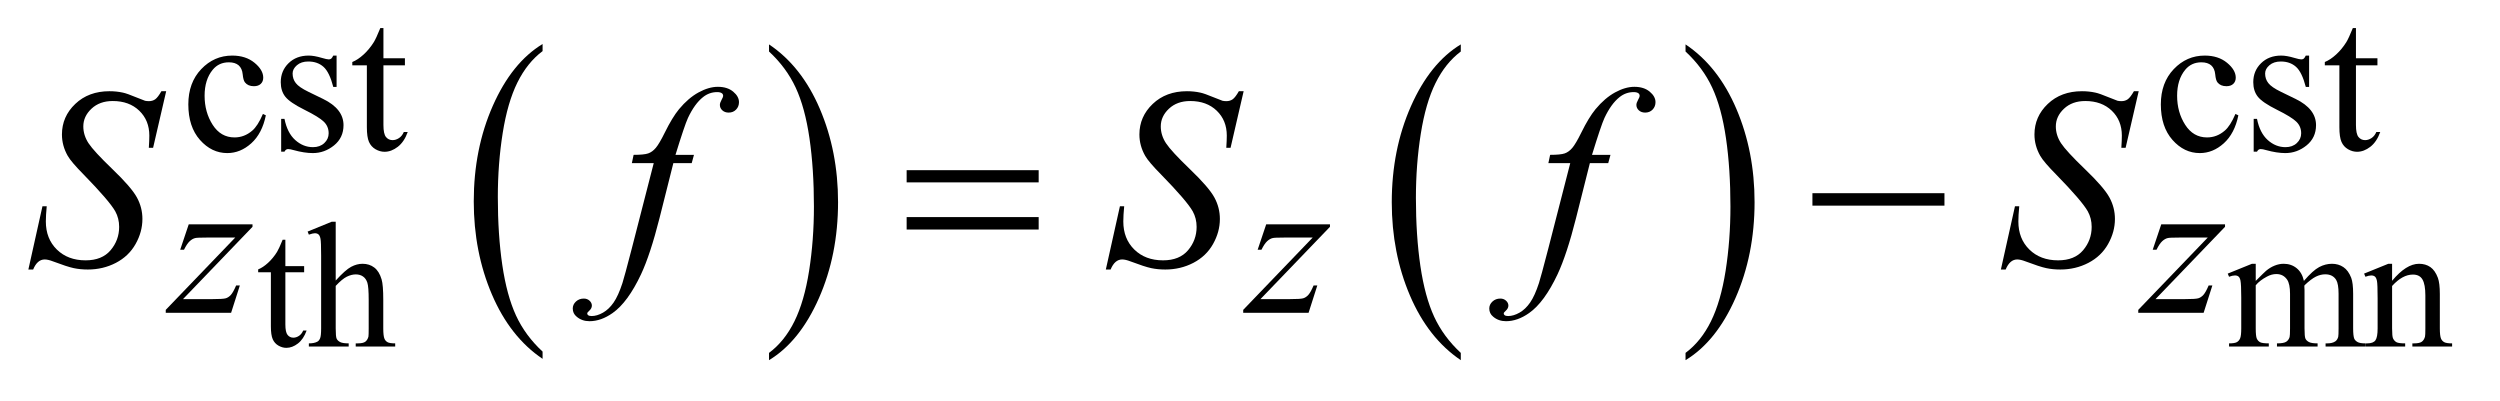 <?xml version="1.0" encoding="UTF-8"?>
<!DOCTYPE svg PUBLIC '-//W3C//DTD SVG 1.0//EN'
          'http://www.w3.org/TR/2001/REC-SVG-20010904/DTD/svg10.dtd'>
<svg stroke-dasharray="none" shape-rendering="auto" xmlns="http://www.w3.org/2000/svg" font-family="'Dialog'" text-rendering="auto" width="137" fill-opacity="1" color-interpolation="auto" color-rendering="auto" preserveAspectRatio="xMidYMid meet" font-size="12px" viewBox="0 0 137 22" fill="black" xmlns:xlink="http://www.w3.org/1999/xlink" stroke="black" image-rendering="auto" stroke-miterlimit="10" stroke-linecap="square" stroke-linejoin="miter" font-style="normal" stroke-width="1" height="22" stroke-dashoffset="0" font-weight="normal" stroke-opacity="1"
><!--Generated by the Batik Graphics2D SVG Generator--><defs id="genericDefs"
  /><g
  ><defs id="defs1"
    ><clipPath clipPathUnits="userSpaceOnUse" id="clipPath1"
      ><path d="M1.065 2.704 L87.908 2.704 L87.908 16.329 L1.065 16.329 L1.065 2.704 Z"
      /></clipPath
      ><clipPath clipPathUnits="userSpaceOnUse" id="clipPath2"
      ><path d="M34.02 86.379 L34.02 521.683 L2808.558 521.683 L2808.558 86.379 Z"
      /></clipPath
      ><clipPath clipPathUnits="userSpaceOnUse" id="clipPath3"
      ><path d="M34.02 138.541 L34.02 573.845 L2808.558 573.845 L2808.558 138.541 Z"
      /></clipPath
      ><clipPath clipPathUnits="userSpaceOnUse" id="clipPath4"
      ><path d="M34.02 112.46 L34.02 547.764 L2808.558 547.764 L2808.558 112.46 Z"
      /></clipPath
    ></defs
    ><g transform="scale(1.576,1.576) translate(-1.065,-2.704) matrix(0.031,0,0,0.031,0,0)"
    ><path d="M642.953 481.594 L642.953 489.734 Q606.453 465.109 586.094 417.453 Q565.75 369.812 565.75 313.172 Q565.75 254.25 587.141 205.844 Q608.547 157.438 642.953 136.594 L642.953 144.547 Q625.766 157.438 614.703 179.797 Q603.656 202.141 598.203 236.531 Q592.75 270.922 592.75 308.234 Q592.75 350.484 597.781 384.594 Q602.812 418.688 613.156 441.141 Q623.516 463.594 642.953 481.594 Z" stroke="none" clip-path="url(#clipPath2)"
    /></g
    ><g transform="matrix(0.049,0,0,0.049,-1.678,-4.26)"
    ><path d="M894.297 144.547 L894.297 136.594 Q930.797 161.031 951.141 208.688 Q971.5 256.328 971.5 312.984 Q971.5 371.891 950.094 420.391 Q928.703 468.906 894.297 489.734 L894.297 481.594 Q911.641 468.703 922.688 446.344 Q933.734 424 939.125 389.719 Q944.516 355.422 944.516 317.906 Q944.516 275.844 939.547 241.656 Q934.578 207.453 924.156 185 Q913.734 162.547 894.297 144.547 Z" stroke="none" clip-path="url(#clipPath2)"
    /></g
    ><g transform="matrix(0.049,0,0,0.049,-1.678,-4.26)"
    ><path d="M1667.953 481.594 L1667.953 489.734 Q1631.453 465.109 1611.094 417.453 Q1590.75 369.812 1590.75 313.172 Q1590.75 254.25 1612.141 205.844 Q1633.547 157.438 1667.953 136.594 L1667.953 144.547 Q1650.766 157.438 1639.703 179.797 Q1628.656 202.141 1623.203 236.531 Q1617.75 270.922 1617.75 308.234 Q1617.75 350.484 1622.781 384.594 Q1627.812 418.688 1638.156 441.141 Q1648.516 463.594 1667.953 481.594 Z" stroke="none" clip-path="url(#clipPath2)"
    /></g
    ><g transform="matrix(0.049,0,0,0.049,-1.678,-4.26)"
    ><path d="M1919.297 144.547 L1919.297 136.594 Q1955.797 161.031 1976.141 208.688 Q1996.5 256.328 1996.5 312.984 Q1996.5 371.891 1975.094 420.391 Q1953.703 468.906 1919.297 489.734 L1919.297 481.594 Q1936.641 468.703 1947.688 446.344 Q1958.734 424 1964.125 389.719 Q1969.516 355.422 1969.516 317.906 Q1969.516 275.844 1964.547 241.656 Q1959.578 207.453 1949.156 185 Q1938.734 162.547 1919.297 144.547 Z" stroke="none" clip-path="url(#clipPath2)"
    /></g
    ><g transform="matrix(0.049,0,0,0.049,-1.678,-6.833)"
    ><path d="M353.391 407.562 L353.391 437.094 L374.391 437.094 L374.391 443.969 L353.391 443.969 L353.391 502.266 Q353.391 511 355.891 514.047 Q358.391 517.094 362.312 517.094 Q365.562 517.094 368.594 515.078 Q371.641 513.062 373.312 509.141 L377.141 509.141 Q373.703 518.75 367.422 523.609 Q361.141 528.469 354.469 528.469 Q349.953 528.469 345.625 525.969 Q341.312 523.469 339.25 518.812 Q337.188 514.141 337.188 504.422 L337.188 443.969 L322.969 443.969 L322.969 440.734 Q328.359 438.578 334 433.422 Q339.641 428.266 344.062 421.203 Q346.328 417.469 350.344 407.562 ZM409.688 387.438 L409.688 453.188 Q420.578 441.219 426.953 437.844 Q433.328 434.453 439.719 434.453 Q447.375 434.453 452.859 438.672 Q458.359 442.891 461.016 451.922 Q462.875 458.203 462.875 474.891 L462.875 506.688 Q462.875 515.219 464.25 518.359 Q465.234 520.719 467.578 522.094 Q469.938 523.469 476.219 523.469 L476.219 527 L432.062 527 L432.062 523.469 L434.125 523.469 Q440.406 523.469 442.859 521.562 Q445.312 519.641 446.297 515.906 Q446.578 514.344 446.578 506.688 L446.578 474.891 Q446.578 460.156 445.062 455.547 Q443.547 450.938 440.203 448.641 Q436.875 446.328 432.156 446.328 Q427.344 446.328 422.14 448.875 Q416.937 451.422 409.687 459.188 L409.687 506.688 Q409.687 515.906 410.719 518.172 Q411.75 520.422 414.547 521.953 Q417.344 523.469 424.203 523.469 L424.203 527 L379.656 527 L379.656 523.469 Q385.64 523.469 389.078 521.609 Q391.031 520.625 392.203 517.875 Q393.39 515.125 393.39 506.688 L393.39 425.328 Q393.39 409.906 392.656 406.375 Q391.922 402.844 390.39 401.578 Q388.875 400.297 386.328 400.297 Q384.265 400.297 379.656 401.86 L378.281 398.438 L405.172 387.438 ZM2556.984 453.594 Q2566.797 443.766 2568.562 442.297 Q2572.969 438.578 2578.078 436.516 Q2583.188 434.453 2588.188 434.453 Q2596.625 434.453 2602.703 439.359 Q2608.797 444.266 2610.859 453.594 Q2620.969 441.812 2627.938 438.141 Q2634.906 434.453 2642.266 434.453 Q2649.422 434.453 2654.969 438.141 Q2660.516 441.812 2663.766 450.156 Q2665.922 455.844 2665.922 468.016 L2665.922 506.688 Q2665.922 515.125 2667.188 518.266 Q2668.172 520.422 2670.812 521.953 Q2673.469 523.469 2679.469 523.469 L2679.469 527 L2635.094 527 L2635.094 523.469 L2636.969 523.469 Q2642.75 523.469 2646 521.203 Q2648.25 519.641 2649.234 516.203 Q2649.625 514.531 2649.625 506.688 L2649.625 468.016 Q2649.625 457.016 2646.969 452.516 Q2643.141 446.234 2634.703 446.234 Q2629.5 446.234 2624.25 448.828 Q2619 451.422 2611.547 458.5 L2611.344 459.578 L2611.547 463.797 L2611.547 506.688 Q2611.547 515.906 2612.578 518.172 Q2613.609 520.422 2616.453 521.953 Q2619.297 523.469 2626.172 523.469 L2626.172 527 L2580.734 527 L2580.734 523.469 Q2588.188 523.469 2590.984 521.703 Q2593.781 519.938 2594.859 516.406 Q2595.344 514.734 2595.344 506.688 L2595.344 468.016 Q2595.344 457.016 2592.109 452.219 Q2587.797 445.938 2580.047 445.938 Q2574.734 445.938 2569.547 448.781 Q2561.391 453.094 2556.984 458.5 L2556.984 506.688 Q2556.984 515.516 2558.203 518.172 Q2559.438 520.813 2561.828 522.141 Q2564.234 523.469 2571.594 523.469 L2571.594 527 L2527.141 527 L2527.141 523.469 Q2533.328 523.469 2535.781 522.141 Q2538.234 520.812 2539.5 517.922 Q2540.781 515.031 2540.781 506.688 L2540.781 472.328 Q2540.781 457.516 2539.906 453.188 Q2539.219 449.953 2537.734 448.734 Q2536.266 447.5 2533.719 447.5 Q2530.969 447.5 2527.141 448.969 L2525.672 445.438 L2552.75 434.453 L2556.984 434.453 ZM2709.484 453.484 Q2725.281 434.453 2739.609 434.453 Q2746.984 434.453 2752.281 438.141 Q2757.578 441.812 2760.719 450.25 Q2762.875 456.141 2762.875 468.312 L2762.875 506.688 Q2762.875 515.219 2764.25 518.266 Q2765.328 520.719 2767.734 522.094 Q2770.141 523.469 2776.609 523.469 L2776.609 527 L2732.156 527 L2732.156 523.469 L2734.016 523.469 Q2740.297 523.469 2742.797 521.562 Q2745.312 519.641 2746.297 515.906 Q2746.688 514.438 2746.688 506.688 L2746.688 469.875 Q2746.688 457.609 2743.484 452.062 Q2740.297 446.516 2732.75 446.516 Q2721.062 446.516 2709.484 459.281 L2709.484 506.688 Q2709.484 515.812 2710.562 517.969 Q2711.938 520.812 2714.344 522.141 Q2716.75 523.469 2724.109 523.469 L2724.109 527 L2679.656 527 L2679.656 523.469 L2681.609 523.469 Q2688.484 523.469 2690.891 519.984 Q2693.297 516.5 2693.297 506.688 L2693.297 473.312 Q2693.297 457.125 2692.547 453.594 Q2691.812 450.047 2690.297 448.781 Q2688.781 447.5 2686.219 447.5 Q2683.484 447.5 2679.656 448.969 L2678.172 445.438 L2705.266 434.453 L2709.484 434.453 Z" stroke="none" clip-path="url(#clipPath3)"
    /></g
    ><g transform="matrix(0.049,0,0,0.049,-1.678,-4.26)"
    ><path d="M331.562 215.922 Q327.406 236.25 315.266 247.203 Q303.141 258.141 288.438 258.141 Q270.922 258.141 257.891 243.438 Q244.859 228.719 244.859 203.672 Q244.859 179.422 259.281 164.266 Q273.719 149.094 293.938 149.094 Q309.094 149.094 318.859 157.125 Q328.641 165.156 328.641 173.797 Q328.641 178.078 325.891 180.719 Q323.141 183.344 318.203 183.344 Q311.578 183.344 308.203 179.078 Q306.297 176.719 305.672 170.094 Q305.062 163.469 301.125 159.984 Q297.203 156.625 290.234 156.625 Q279 156.625 272.156 164.938 Q263.062 175.938 263.062 194.016 Q263.062 212.438 272.094 226.531 Q281.141 240.625 296.516 240.625 Q307.531 240.625 316.281 233.094 Q322.469 227.938 328.297 214.344 L331.562 215.922 ZM410.672 149.094 L410.672 184.141 L406.969 184.141 Q402.703 167.625 396.016 161.672 Q389.328 155.719 379 155.719 Q371.141 155.719 366.312 159.875 Q361.484 164.031 361.484 169.094 Q361.484 175.375 365.078 179.875 Q368.562 184.469 379.234 189.641 L395.625 197.609 Q418.422 208.734 418.422 226.922 Q418.422 240.969 407.812 249.562 Q397.203 258.141 384.062 258.141 Q374.625 258.141 362.5 254.781 Q358.781 253.656 356.422 253.656 Q353.844 253.656 352.391 256.578 L348.688 256.578 L348.688 219.844 L352.391 219.844 Q355.531 235.578 364.406 243.547 Q373.281 251.516 384.281 251.516 Q392.031 251.516 396.906 246.969 Q401.797 242.422 401.797 236.016 Q401.797 228.266 396.344 223 Q390.906 217.719 374.625 209.641 Q358.344 201.547 353.281 195.031 Q348.234 188.625 348.234 178.859 Q348.234 166.172 356.938 157.641 Q365.641 149.094 379.453 149.094 Q385.516 149.094 394.156 151.672 Q399.891 153.359 401.797 153.359 Q403.594 153.359 404.609 152.578 Q405.625 151.797 406.969 149.094 L410.672 149.094 ZM463.062 118.328 L463.062 152.125 L487.094 152.125 L487.094 159.984 L463.062 159.984 L463.062 226.703 Q463.062 236.688 465.922 240.172 Q468.781 243.656 473.281 243.656 Q476.984 243.656 480.469 241.359 Q483.953 239.047 485.859 234.562 L490.234 234.562 Q486.312 245.562 479.125 251.125 Q471.938 256.688 464.297 256.688 Q459.125 256.688 454.188 253.828 Q449.25 250.953 446.891 245.625 Q444.531 240.281 444.531 229.172 L444.531 159.984 L428.25 159.984 L428.25 156.281 Q434.422 153.812 440.875 147.922 Q447.344 142.016 452.391 133.938 Q454.969 129.672 459.578 118.328 L463.062 118.328 ZM2537.562 215.922 Q2533.406 236.25 2521.266 247.203 Q2509.141 258.141 2494.438 258.141 Q2476.922 258.141 2463.891 243.438 Q2450.859 228.719 2450.859 203.672 Q2450.859 179.422 2465.281 164.266 Q2479.719 149.094 2499.938 149.094 Q2515.094 149.094 2524.859 157.125 Q2534.641 165.156 2534.641 173.797 Q2534.641 178.078 2531.891 180.719 Q2529.141 183.344 2524.203 183.344 Q2517.578 183.344 2514.203 179.078 Q2512.297 176.719 2511.672 170.094 Q2511.062 163.469 2507.125 159.984 Q2503.203 156.625 2496.234 156.625 Q2485 156.625 2478.156 164.938 Q2469.062 175.938 2469.062 194.016 Q2469.062 212.438 2478.094 226.531 Q2487.141 240.625 2502.516 240.625 Q2513.531 240.625 2522.281 233.094 Q2528.469 227.938 2534.297 214.344 L2537.562 215.922 ZM2616.672 149.094 L2616.672 184.141 L2612.969 184.141 Q2608.703 167.625 2602.016 161.672 Q2595.328 155.719 2585 155.719 Q2577.141 155.719 2572.312 159.875 Q2567.484 164.031 2567.484 169.094 Q2567.484 175.375 2571.078 179.875 Q2574.562 184.469 2585.234 189.641 L2601.625 197.609 Q2624.422 208.734 2624.422 226.922 Q2624.422 240.969 2613.812 249.562 Q2603.203 258.141 2590.062 258.141 Q2580.625 258.141 2568.5 254.781 Q2564.781 253.656 2562.422 253.656 Q2559.844 253.656 2558.391 256.578 L2554.688 256.578 L2554.688 219.844 L2558.391 219.844 Q2561.531 235.578 2570.406 243.547 Q2579.281 251.516 2590.281 251.516 Q2598.031 251.516 2602.906 246.969 Q2607.797 242.422 2607.797 236.016 Q2607.797 228.266 2602.344 223 Q2596.906 217.719 2580.625 209.641 Q2564.344 201.547 2559.281 195.031 Q2554.234 188.625 2554.234 178.859 Q2554.234 166.172 2562.938 157.641 Q2571.641 149.094 2585.453 149.094 Q2591.516 149.094 2600.156 151.672 Q2605.891 153.359 2607.797 153.359 Q2609.594 153.359 2610.609 152.578 Q2611.625 151.797 2612.969 149.094 L2616.672 149.094 ZM2669.062 118.328 L2669.062 152.125 L2693.094 152.125 L2693.094 159.984 L2669.062 159.984 L2669.062 226.703 Q2669.062 236.688 2671.922 240.172 Q2674.781 243.656 2679.281 243.656 Q2682.984 243.656 2686.469 241.359 Q2689.953 239.047 2691.859 234.562 L2696.234 234.562 Q2692.312 245.562 2685.125 251.125 Q2677.938 256.688 2670.297 256.688 Q2665.125 256.688 2660.188 253.828 Q2655.25 250.953 2652.891 245.625 Q2650.531 240.281 2650.531 229.172 L2650.531 159.984 L2634.25 159.984 L2634.25 156.281 Q2640.422 153.812 2646.875 147.922 Q2653.344 142.016 2658.391 133.938 Q2660.969 129.672 2665.578 118.328 L2669.062 118.328 Z" stroke="none" clip-path="url(#clipPath2)"
    /></g
    ><g transform="matrix(0.049,0,0,0.049,-1.678,-5.547)"
    ><path d="M245.328 364.062 L316.641 364.062 L316.641 366.859 L238.922 447.719 L271.828 447.719 Q283.5 447.719 286.641 446.828 Q289.797 445.922 292.438 443.016 Q295.078 440.094 298.328 432.453 L302.484 432.453 L292.719 463 L219.609 463 L219.609 459.75 L297.312 378.891 L264.969 378.891 Q254.75 378.891 252.625 379.438 Q249.469 380.125 246.375 382.984 Q243.297 385.844 240.047 392.469 L235.781 392.469 ZM1450.328 364.062 L1521.641 364.062 L1521.641 366.859 L1443.922 447.719 L1476.828 447.719 Q1488.5 447.719 1491.641 446.828 Q1494.797 445.922 1497.438 443.016 Q1500.078 440.094 1503.328 432.453 L1507.484 432.453 L1497.719 463 L1424.609 463 L1424.609 459.75 L1502.312 378.891 L1469.969 378.891 Q1459.75 378.891 1457.625 379.438 Q1454.469 380.125 1451.375 382.984 Q1448.297 385.844 1445.047 392.469 L1440.781 392.469 ZM2451.328 364.062 L2522.641 364.062 L2522.641 366.859 L2444.922 447.719 L2477.828 447.719 Q2489.5 447.719 2492.641 446.828 Q2495.797 445.922 2498.438 443.016 Q2501.078 440.094 2504.328 432.453 L2508.484 432.453 L2498.719 463 L2425.609 463 L2425.609 459.75 L2503.312 378.891 L2470.969 378.891 Q2460.75 378.891 2458.625 379.438 Q2455.469 380.125 2452.375 382.984 Q2449.297 385.844 2446.047 392.469 L2441.781 392.469 Z" stroke="none" clip-path="url(#clipPath4)"
    /></g
    ><g transform="matrix(0.049,0,0,0.049,-1.678,-4.26)"
    ><path d="M65.969 388.359 L81.719 317.625 L86.5 317.625 Q85.516 327.891 85.516 334.641 Q85.516 353.906 97.812 366 Q110.125 378.094 129.953 378.094 Q148.375 378.094 157.938 366.781 Q167.5 355.453 167.5 340.688 Q167.5 331.125 163.141 323.25 Q156.531 311.578 127.844 282.188 Q113.922 268.125 109.984 261.234 Q103.516 249.844 103.516 237.328 Q103.516 217.359 118.422 203.156 Q133.328 188.953 156.672 188.953 Q164.547 188.953 171.578 190.5 Q175.938 191.344 187.469 196.125 Q195.625 199.359 196.469 199.641 Q198.438 200.062 200.828 200.062 Q204.906 200.062 207.859 197.953 Q210.812 195.844 214.75 188.953 L220.094 188.953 L205.469 252.234 L200.688 252.234 Q201.25 243.797 201.25 238.594 Q201.25 221.578 190 210.75 Q178.75 199.922 160.328 199.922 Q145.703 199.922 136.562 208.5 Q127.422 217.078 127.422 228.328 Q127.422 238.172 133.25 247.109 Q139.094 256.031 160.109 276.219 Q181.141 296.391 187.328 307.719 Q193.516 319.031 193.516 331.828 Q193.516 346.312 185.844 359.891 Q178.188 373.453 163.844 380.906 Q149.5 388.359 132.484 388.359 Q124.047 388.359 116.734 386.812 Q109.422 385.266 93.391 379.219 Q87.906 377.109 84.25 377.109 Q75.953 377.109 71.312 388.359 L65.969 388.359 ZM810.359 260.109 L807.828 269.391 L787.297 269.391 L771.828 330.844 Q761.562 371.484 751.156 393.703 Q736.391 425.062 719.375 437.016 Q706.438 446.156 693.5 446.156 Q685.062 446.156 679.156 441.094 Q674.797 437.578 674.797 431.953 Q674.797 427.453 678.391 424.141 Q681.969 420.844 687.172 420.844 Q690.969 420.844 693.578 423.234 Q696.172 425.625 696.172 428.719 Q696.172 431.812 693.219 434.484 Q690.969 436.453 690.969 437.438 Q690.969 438.703 691.953 439.406 Q693.219 440.391 695.891 440.391 Q701.938 440.391 708.625 436.594 Q715.297 432.797 720.5 425.266 Q725.703 417.75 730.344 403.547 Q732.312 397.641 740.891 364.594 L765.359 269.391 L740.891 269.391 L742.859 260.109 Q754.531 260.109 759.172 258.5 Q763.812 256.875 767.672 252.312 Q771.547 247.734 777.734 235.219 Q786.031 218.344 793.625 209.062 Q804.031 196.547 815.484 190.297 Q826.953 184.031 837.078 184.031 Q847.766 184.031 854.234 189.453 Q860.703 194.859 860.703 201.188 Q860.703 206.109 857.469 209.484 Q854.234 212.859 849.172 212.859 Q844.812 212.859 842.062 210.328 Q839.328 207.797 839.328 204.281 Q839.328 202.031 841.156 198.734 Q842.984 195.422 842.984 194.297 Q842.984 192.328 841.719 191.344 Q839.891 189.938 836.375 189.938 Q827.516 189.938 820.484 195.562 Q811.062 203.016 803.609 218.906 Q799.812 227.203 789.688 260.109 L810.359 260.109 ZM1270.969 388.359 L1286.719 317.625 L1291.5 317.625 Q1290.516 327.891 1290.516 334.641 Q1290.516 353.906 1302.812 366 Q1315.125 378.094 1334.953 378.094 Q1353.375 378.094 1362.938 366.781 Q1372.5 355.453 1372.5 340.688 Q1372.5 331.125 1368.141 323.25 Q1361.531 311.578 1332.844 282.188 Q1318.922 268.125 1314.984 261.234 Q1308.516 249.844 1308.516 237.328 Q1308.516 217.359 1323.422 203.156 Q1338.328 188.953 1361.672 188.953 Q1369.547 188.953 1376.578 190.5 Q1380.938 191.344 1392.469 196.125 Q1400.625 199.359 1401.469 199.641 Q1403.438 200.062 1405.828 200.062 Q1409.906 200.062 1412.859 197.953 Q1415.812 195.844 1419.75 188.953 L1425.094 188.953 L1410.469 252.234 L1405.688 252.234 Q1406.25 243.797 1406.25 238.594 Q1406.25 221.578 1395 210.75 Q1383.75 199.922 1365.328 199.922 Q1350.703 199.922 1341.562 208.5 Q1332.422 217.078 1332.422 228.328 Q1332.422 238.172 1338.25 247.109 Q1344.094 256.031 1365.109 276.219 Q1386.141 296.391 1392.328 307.719 Q1398.516 319.031 1398.516 331.828 Q1398.516 346.312 1390.844 359.891 Q1383.188 373.453 1368.844 380.906 Q1354.5 388.359 1337.484 388.359 Q1329.047 388.359 1321.734 386.812 Q1314.422 385.266 1298.391 379.219 Q1292.906 377.109 1289.25 377.109 Q1280.953 377.109 1276.312 388.359 L1270.969 388.359 ZM1835.359 260.109 L1832.828 269.391 L1812.297 269.391 L1796.828 330.844 Q1786.562 371.484 1776.156 393.703 Q1761.391 425.062 1744.375 437.016 Q1731.438 446.156 1718.5 446.156 Q1710.062 446.156 1704.156 441.094 Q1699.797 437.578 1699.797 431.953 Q1699.797 427.453 1703.391 424.141 Q1706.969 420.844 1712.172 420.844 Q1715.969 420.844 1718.578 423.234 Q1721.172 425.625 1721.172 428.719 Q1721.172 431.812 1718.219 434.484 Q1715.969 436.453 1715.969 437.438 Q1715.969 438.703 1716.953 439.406 Q1718.219 440.391 1720.891 440.391 Q1726.938 440.391 1733.625 436.594 Q1740.297 432.797 1745.5 425.266 Q1750.703 417.75 1755.344 403.547 Q1757.312 397.641 1765.891 364.594 L1790.359 269.391 L1765.891 269.391 L1767.859 260.109 Q1779.531 260.109 1784.172 258.5 Q1788.812 256.875 1792.672 252.312 Q1796.547 247.734 1802.734 235.219 Q1811.031 218.344 1818.625 209.062 Q1829.031 196.547 1840.484 190.297 Q1851.953 184.031 1862.078 184.031 Q1872.766 184.031 1879.234 189.453 Q1885.703 194.859 1885.703 201.188 Q1885.703 206.109 1882.469 209.484 Q1879.234 212.859 1874.172 212.859 Q1869.812 212.859 1867.062 210.328 Q1864.328 207.797 1864.328 204.281 Q1864.328 202.031 1866.156 198.734 Q1867.984 195.422 1867.984 194.297 Q1867.984 192.328 1866.719 191.344 Q1864.891 189.938 1861.375 189.938 Q1852.516 189.938 1845.484 195.562 Q1836.062 203.016 1828.609 218.906 Q1824.812 227.203 1814.688 260.109 L1835.359 260.109 ZM2271.969 388.359 L2287.719 317.625 L2292.5 317.625 Q2291.516 327.891 2291.516 334.641 Q2291.516 353.906 2303.812 366 Q2316.125 378.094 2335.953 378.094 Q2354.375 378.094 2363.938 366.781 Q2373.5 355.453 2373.5 340.688 Q2373.5 331.125 2369.141 323.25 Q2362.531 311.578 2333.844 282.188 Q2319.922 268.125 2315.984 261.234 Q2309.516 249.844 2309.516 237.328 Q2309.516 217.359 2324.422 203.156 Q2339.328 188.953 2362.672 188.953 Q2370.547 188.953 2377.578 190.5 Q2381.938 191.344 2393.469 196.125 Q2401.625 199.359 2402.469 199.641 Q2404.438 200.062 2406.828 200.062 Q2410.906 200.062 2413.859 197.953 Q2416.812 195.844 2420.75 188.953 L2426.094 188.953 L2411.469 252.234 L2406.688 252.234 Q2407.25 243.797 2407.25 238.594 Q2407.25 221.578 2396 210.75 Q2384.75 199.922 2366.328 199.922 Q2351.703 199.922 2342.562 208.5 Q2333.422 217.078 2333.422 228.328 Q2333.422 238.172 2339.25 247.109 Q2345.094 256.031 2366.109 276.219 Q2387.141 296.391 2393.328 307.719 Q2399.516 319.031 2399.516 331.828 Q2399.516 346.312 2391.844 359.891 Q2384.188 373.453 2369.844 380.906 Q2355.5 388.359 2338.484 388.359 Q2330.047 388.359 2322.734 386.812 Q2315.422 385.266 2299.391 379.219 Q2293.906 377.109 2290.25 377.109 Q2281.953 377.109 2277.312 388.359 L2271.969 388.359 Z" stroke="none" clip-path="url(#clipPath2)"
    /></g
    ><g transform="matrix(0.049,0,0,0.049,-1.678,-4.26)"
    ><path d="M1048.203 277.266 L1195.859 277.266 L1195.859 290.906 L1048.203 290.906 L1048.203 277.266 ZM1048.203 329.719 L1195.859 329.719 L1195.859 343.641 L1048.203 343.641 L1048.203 329.719 ZM2061.203 303 L2208.859 303 L2208.859 316.922 L2061.203 316.922 L2061.203 303 Z" stroke="none" clip-path="url(#clipPath2)"
    /></g
  ></g
></svg
>
